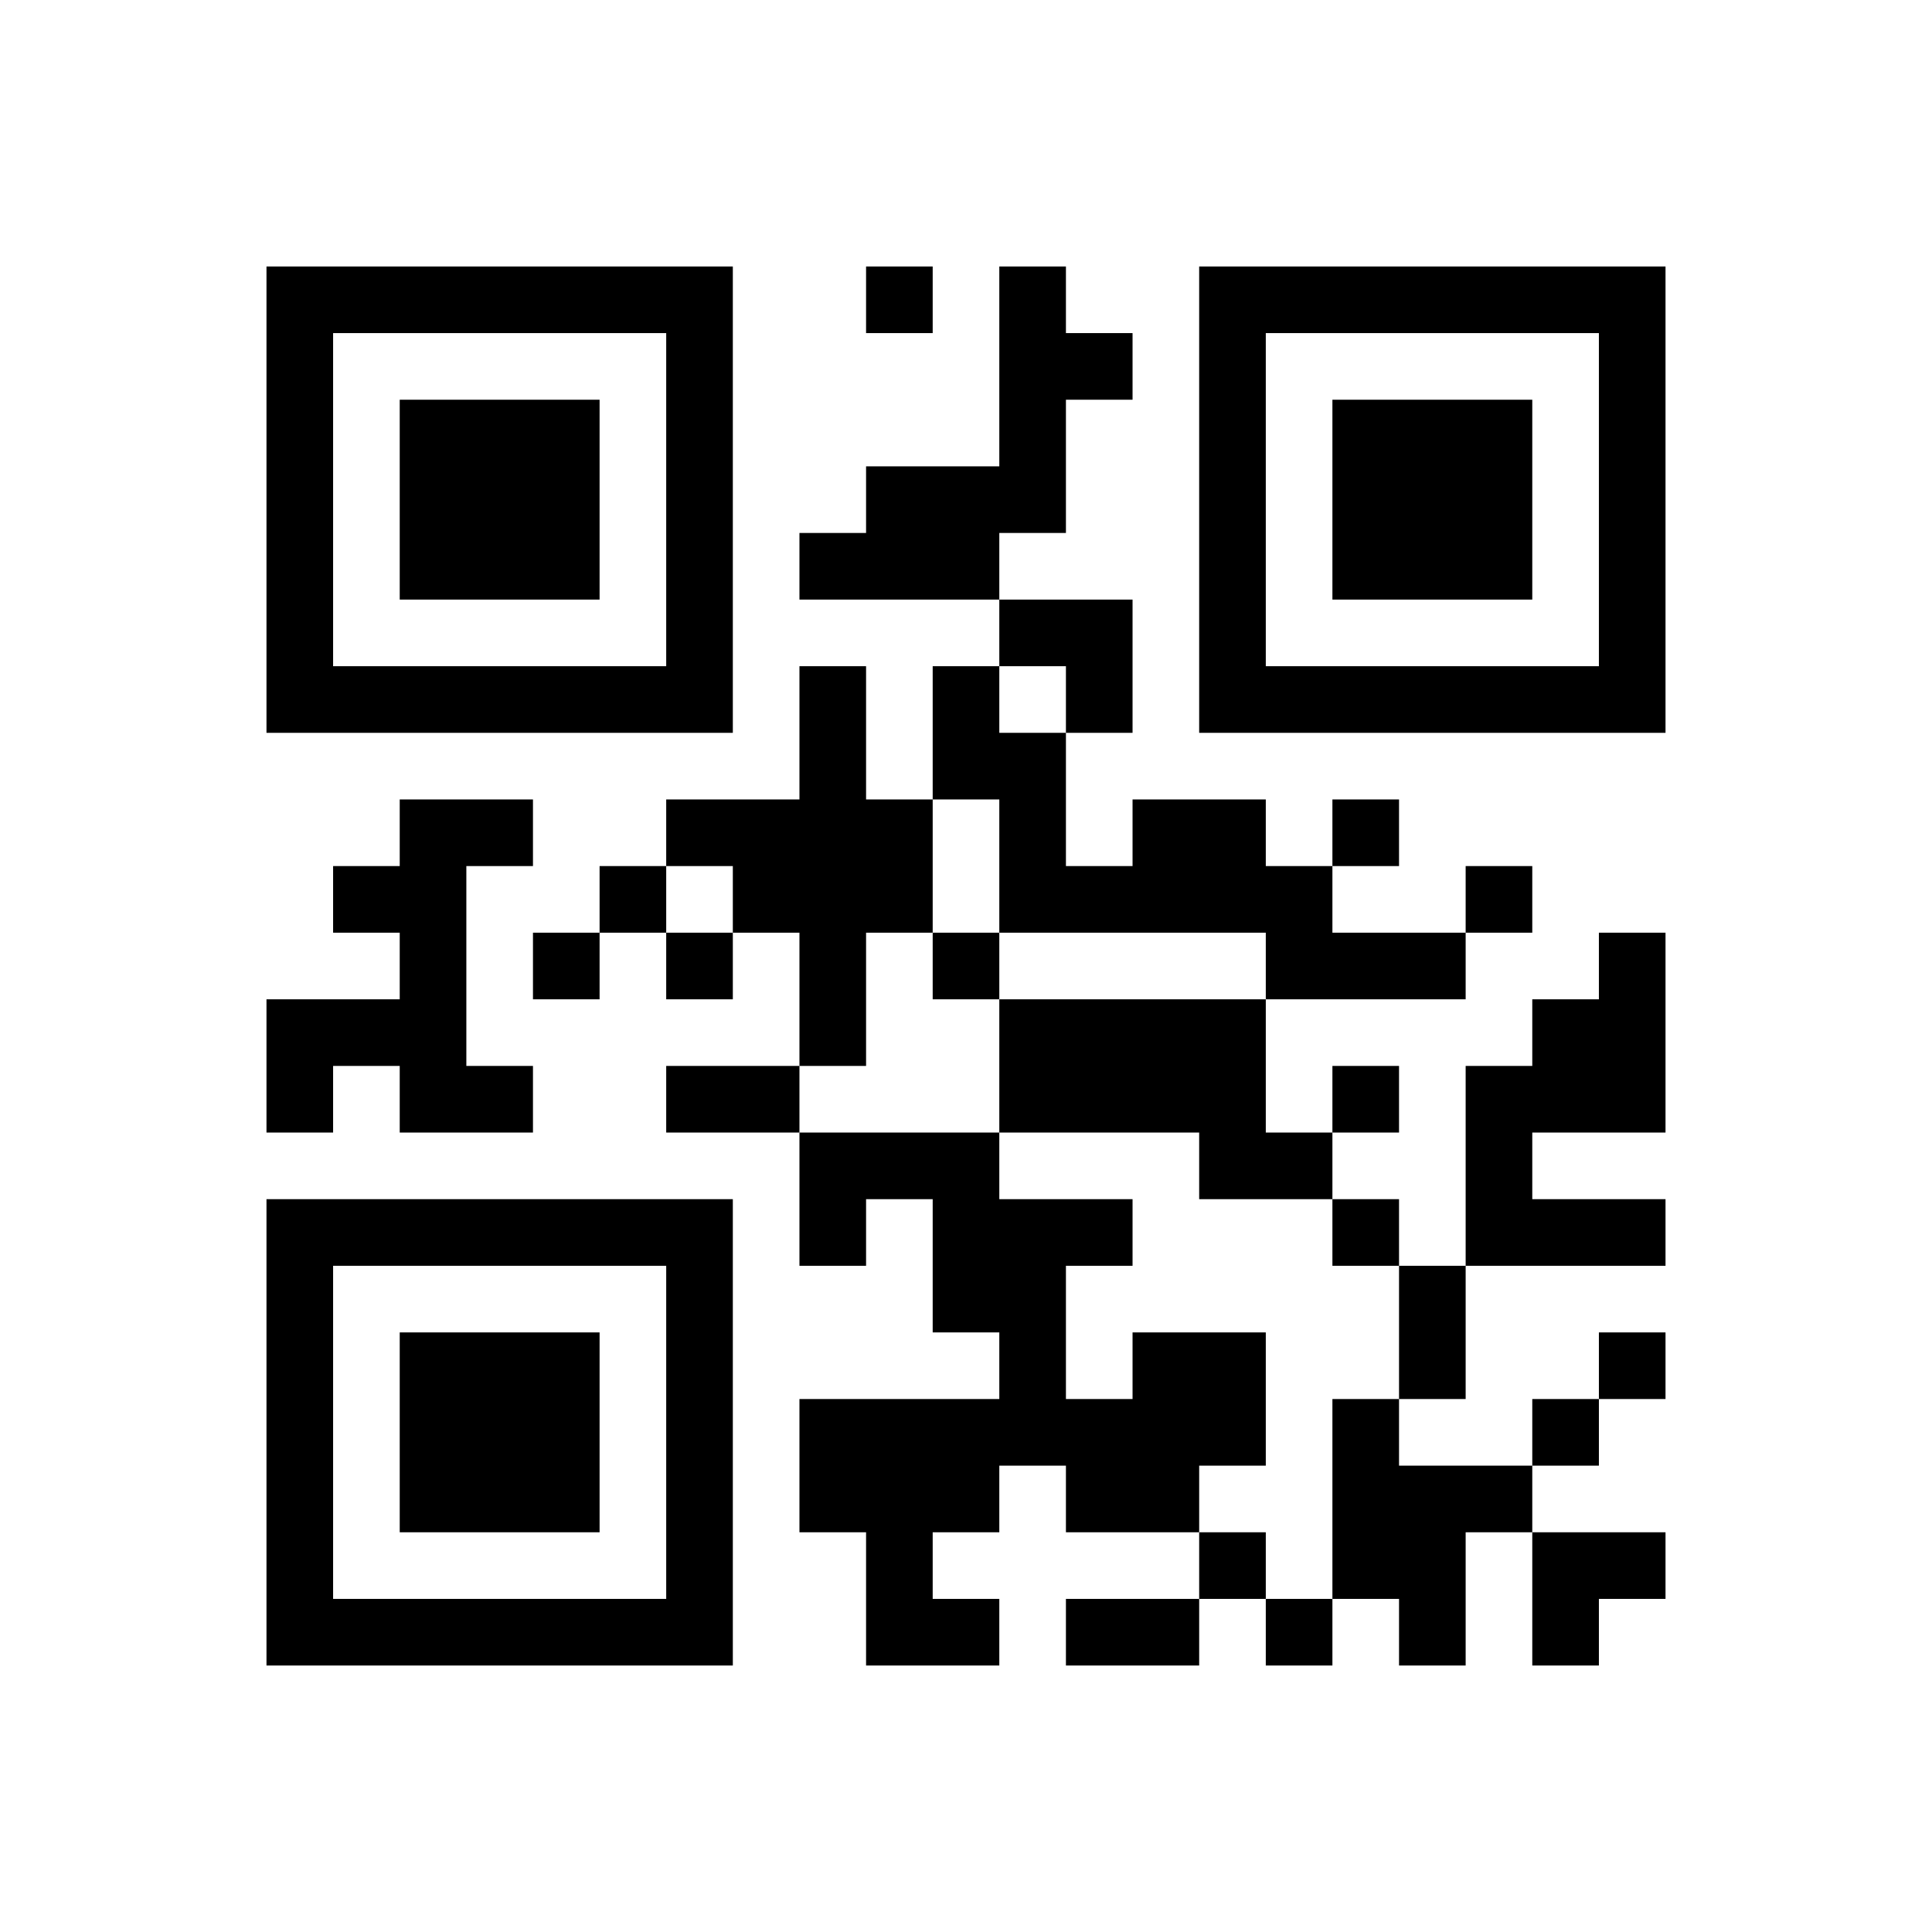 ﻿<?xml version="1.0" encoding="UTF-8"?>
<!DOCTYPE svg PUBLIC "-//W3C//DTD SVG 1.1//EN" "http://www.w3.org/Graphics/SVG/1.1/DTD/svg11.dtd">
<svg xmlns="http://www.w3.org/2000/svg" version="1.1" viewBox="0 0 29 29" stroke="none">
	<rect width="100%" height="100%" fill="#ffffff"/>
	<path d="M4,4h7v1h-7z M13,4h1v1h-1z M15,4h1v4h-1z M18,4h7v1h-7z M4,5h1v6h-1z M10,5h1v6h-1z M16,5h1v1h-1z M18,5h1v6h-1z M24,5h1v6h-1z M6,6h3v3h-3z M20,6h3v3h-3z M13,7h2v2h-2z M12,8h1v1h-1z M15,9h2v1h-2z M5,10h5v1h-5z M12,10h1v6h-1z M14,10h1v2h-1z M16,10h1v1h-1z M19,10h5v1h-5z M15,11h1v3h-1z M6,12h1v5h-1z M7,12h1v1h-1z M10,12h2v1h-2z M13,12h1v2h-1z M17,12h2v2h-2z M20,12h1v1h-1z M5,13h1v1h-1z M9,13h1v1h-1z M11,13h1v1h-1z M16,13h1v1h-1z M19,13h1v2h-1z M22,13h1v1h-1z M8,14h1v1h-1z M10,14h1v1h-1z M14,14h1v1h-1z M20,14h2v1h-2z M24,14h1v3h-1z M4,15h2v1h-2z M15,15h4v2h-4z M23,15h1v2h-1z M4,16h1v1h-1z M7,16h1v1h-1z M10,16h2v1h-2z M20,16h1v1h-1z M22,16h1v3h-1z M12,17h3v1h-3z M18,17h2v1h-2z M4,18h7v1h-7z M12,18h1v1h-1z M14,18h2v2h-2z M16,18h1v1h-1z M20,18h1v1h-1z M23,18h2v1h-2z M4,19h1v6h-1z M10,19h1v6h-1z M21,19h1v2h-1z M6,20h3v3h-3z M15,20h1v2h-1z M17,20h2v2h-2z M24,20h1v1h-1z M12,21h3v2h-3z M16,21h1v2h-1z M20,21h1v3h-1z M23,21h1v1h-1z M17,22h1v1h-1z M21,22h1v3h-1z M22,22h1v1h-1z M13,23h1v2h-1z M18,23h1v1h-1z M23,23h2v1h-2z M5,24h5v1h-5z M14,24h1v1h-1z M16,24h2v1h-2z M19,24h1v1h-1z M23,24h1v1h-1z" fill="#000000"/>
</svg>
